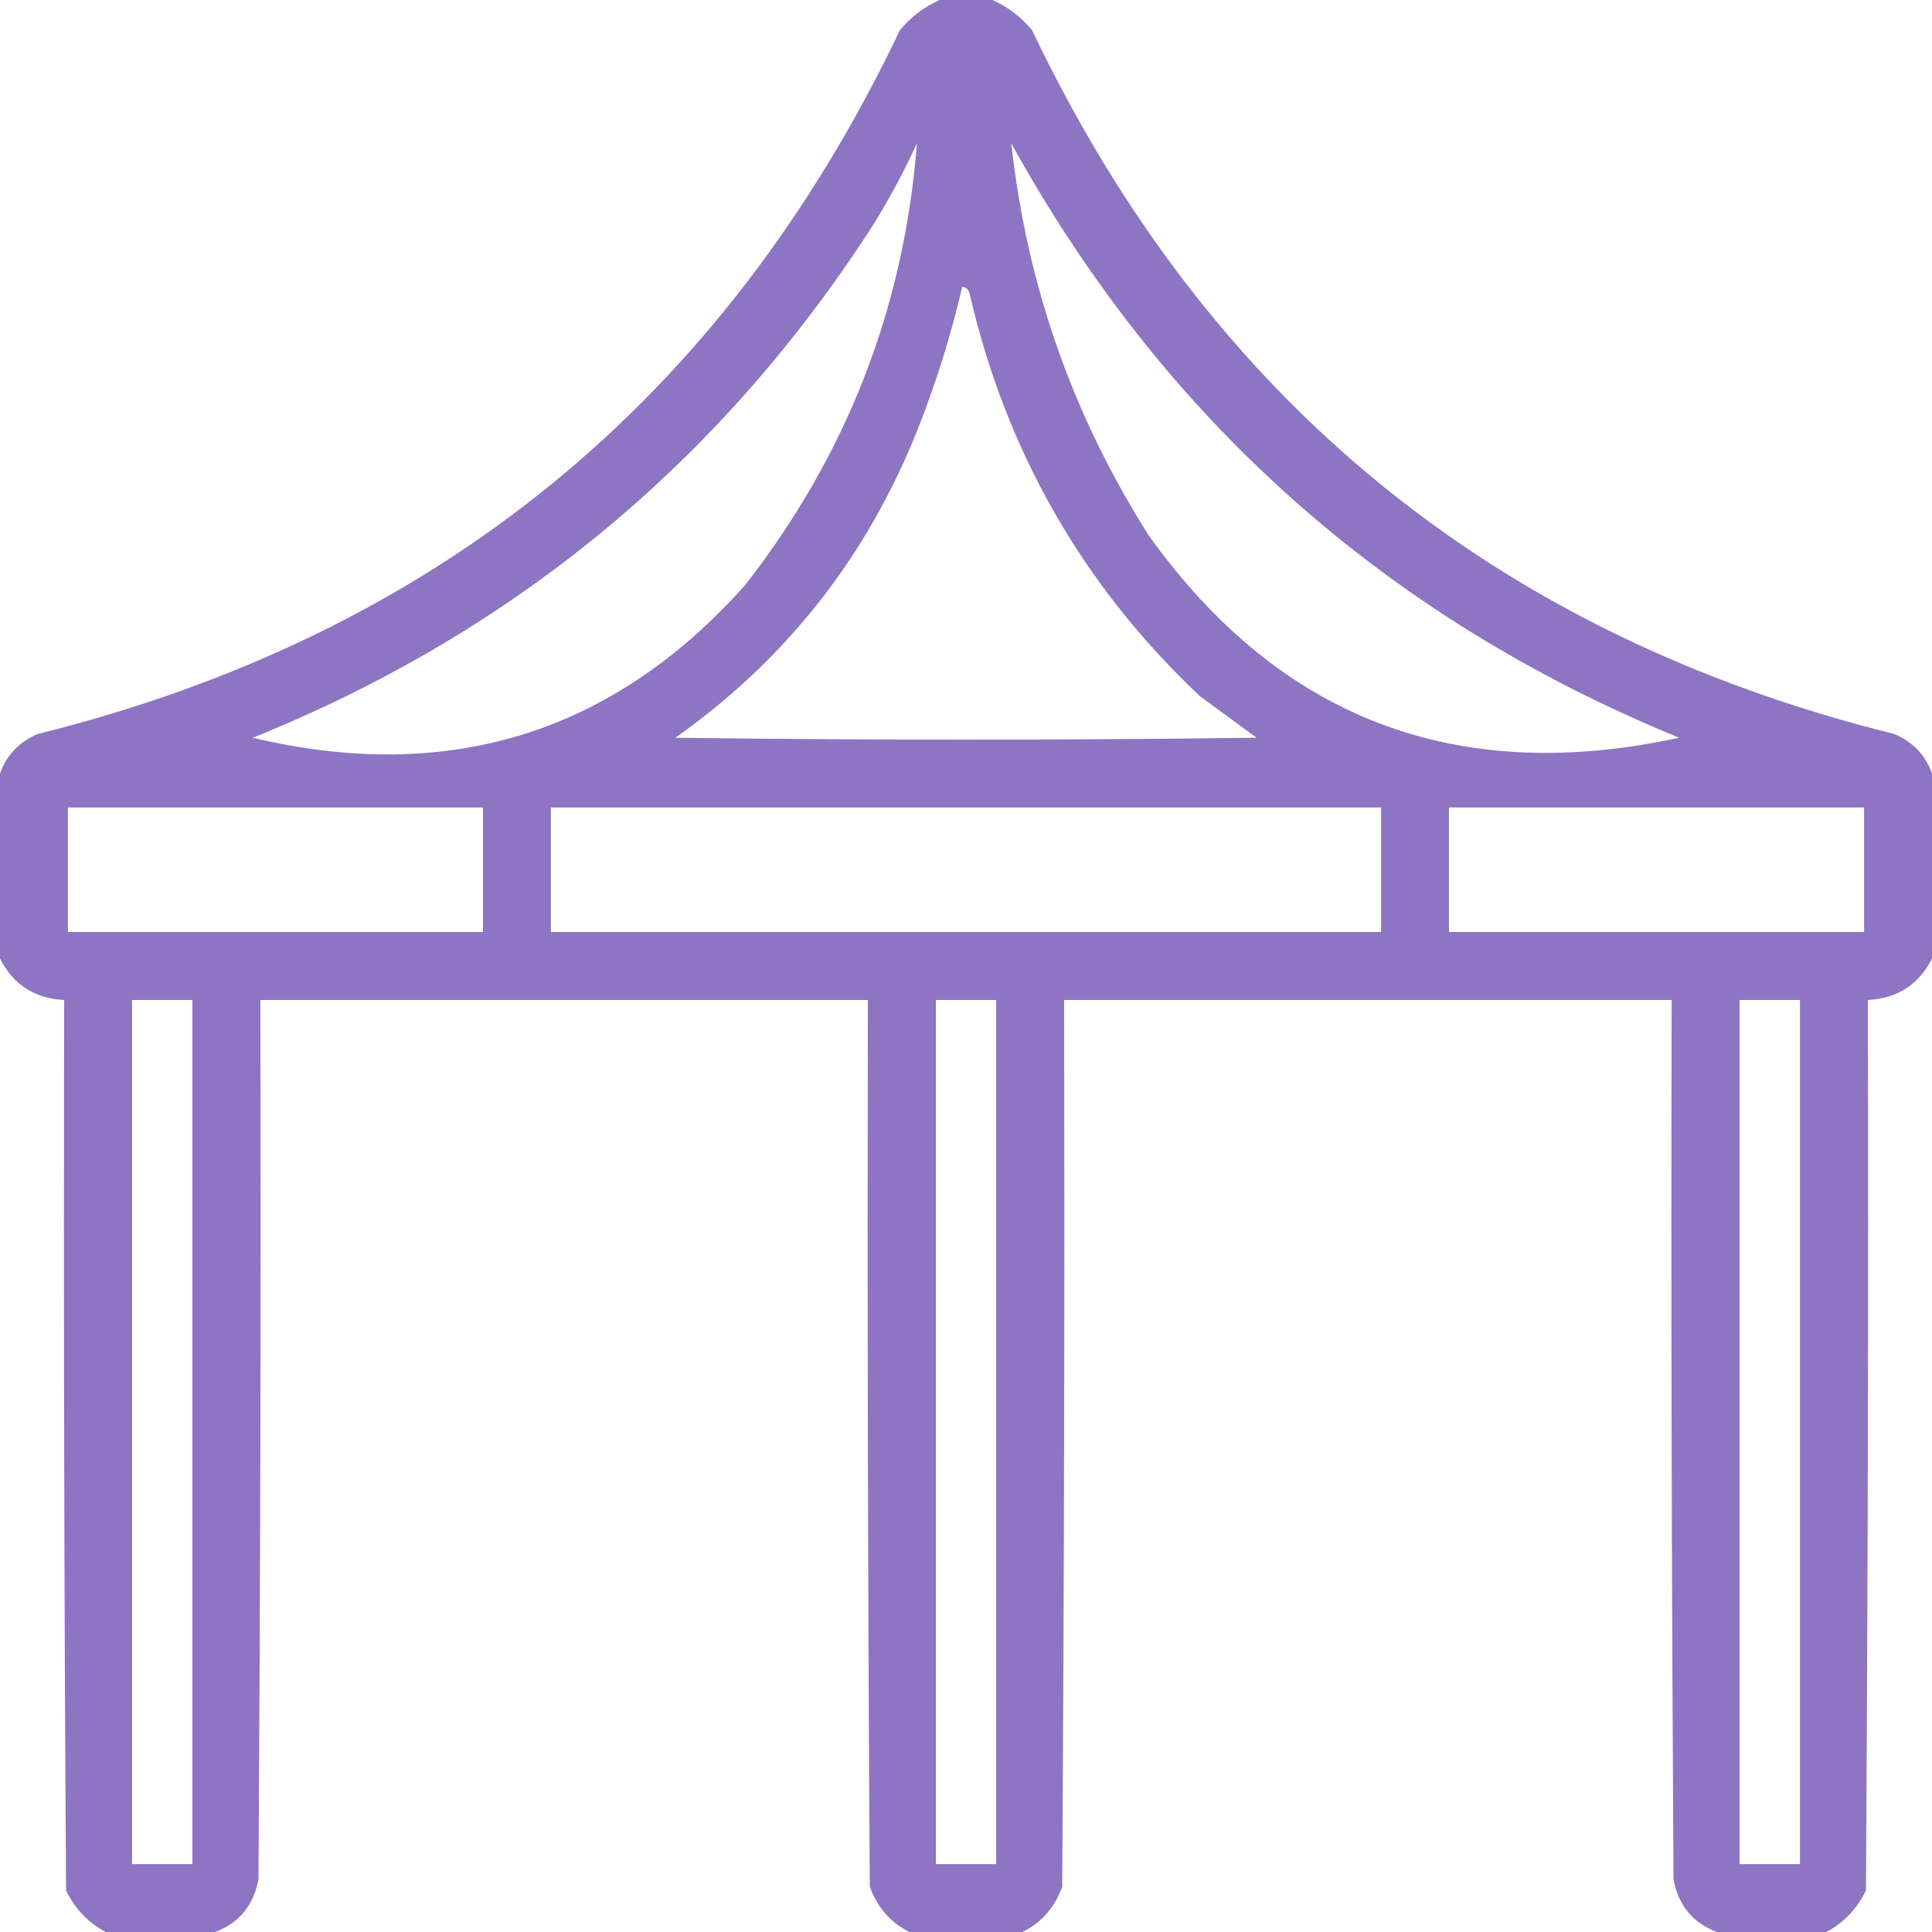 <svg width="20" height="20" viewBox="0 0 20 20" fill="none" xmlns="http://www.w3.org/2000/svg">
<path opacity="0.946" fill-rule="evenodd" clip-rule="evenodd" d="M9.727 0C9.909 0 10.091 0 10.273 0C10.432 0.07 10.569 0.174 10.684 0.312C12.509 4.143 15.485 6.572 19.609 7.598C19.802 7.68 19.933 7.817 20 8.008C20 8.646 20 9.284 20 9.922C19.865 10.192 19.644 10.335 19.336 10.352C19.343 13.425 19.336 16.497 19.316 19.57C19.224 19.76 19.088 19.903 18.906 20C18.529 20 18.151 20 17.773 20C17.523 19.906 17.374 19.723 17.324 19.453C17.305 16.419 17.298 13.385 17.305 10.352C15.208 10.352 13.112 10.352 11.016 10.352C11.022 13.412 11.016 16.471 10.996 19.531C10.921 19.743 10.784 19.9 10.586 20C10.195 20 9.805 20 9.414 20C9.217 19.901 9.081 19.744 9.004 19.531C8.984 16.471 8.978 13.412 8.984 10.352C6.888 10.352 4.792 10.352 2.695 10.352C2.702 13.385 2.695 16.419 2.676 19.453C2.626 19.723 2.477 19.906 2.227 20C1.849 20 1.471 20 1.094 20C0.912 19.903 0.776 19.76 0.684 19.57C0.664 16.497 0.658 13.425 0.664 10.352C0.356 10.335 0.135 10.192 0 9.922C0 9.284 0 8.646 0 8.008C0.067 7.817 0.198 7.68 0.391 7.598C4.515 6.572 7.49 4.143 9.316 0.312C9.431 0.174 9.568 0.07 9.727 0ZM9.492 1.484C9.36 3.182 8.767 4.706 7.715 6.055C6.345 7.592 4.646 8.119 2.617 7.637C5.299 6.556 7.428 4.805 9.004 2.383C9.188 2.094 9.35 1.794 9.492 1.484ZM10.469 1.484C12.048 4.345 14.353 6.396 17.383 7.637C15.08 8.137 13.251 7.441 11.895 5.547C11.105 4.306 10.63 2.951 10.469 1.484ZM9.961 2.969C10.003 2.973 10.029 2.999 10.039 3.047C10.418 4.68 11.212 6.067 12.422 7.207C12.617 7.35 12.812 7.493 13.008 7.637C11.003 7.663 8.997 7.663 6.992 7.637C8.152 6.816 8.991 5.741 9.512 4.414C9.697 3.942 9.847 3.461 9.961 2.969ZM0.703 8.359C2.135 8.359 3.568 8.359 5 8.359C5 8.789 5 9.219 5 9.648C3.568 9.648 2.135 9.648 0.703 9.648C0.703 9.219 0.703 8.789 0.703 8.359ZM5.703 8.359C8.568 8.359 11.432 8.359 14.297 8.359C14.297 8.789 14.297 9.219 14.297 9.648C11.432 9.648 8.568 9.648 5.703 9.648C5.703 9.219 5.703 8.789 5.703 8.359ZM15 8.359C16.432 8.359 17.865 8.359 19.297 8.359C19.297 8.789 19.297 9.219 19.297 9.648C17.865 9.648 16.432 9.648 15 9.648C15 9.219 15 8.789 15 8.359ZM1.367 10.352C1.576 10.352 1.784 10.352 1.992 10.352C1.992 13.333 1.992 16.315 1.992 19.297C1.784 19.297 1.576 19.297 1.367 19.297C1.367 16.315 1.367 13.333 1.367 10.352ZM9.688 10.352C9.896 10.352 10.104 10.352 10.312 10.352C10.312 13.333 10.312 16.315 10.312 19.297C10.104 19.297 9.896 19.297 9.688 19.297C9.688 16.315 9.688 13.333 9.688 10.352ZM18.008 10.352C18.216 10.352 18.424 10.352 18.633 10.352C18.633 13.333 18.633 16.315 18.633 19.297C18.424 19.297 18.216 19.297 18.008 19.297C18.008 16.315 18.008 13.333 18.008 10.352Z" fill="#886EC0"/>
</svg>
